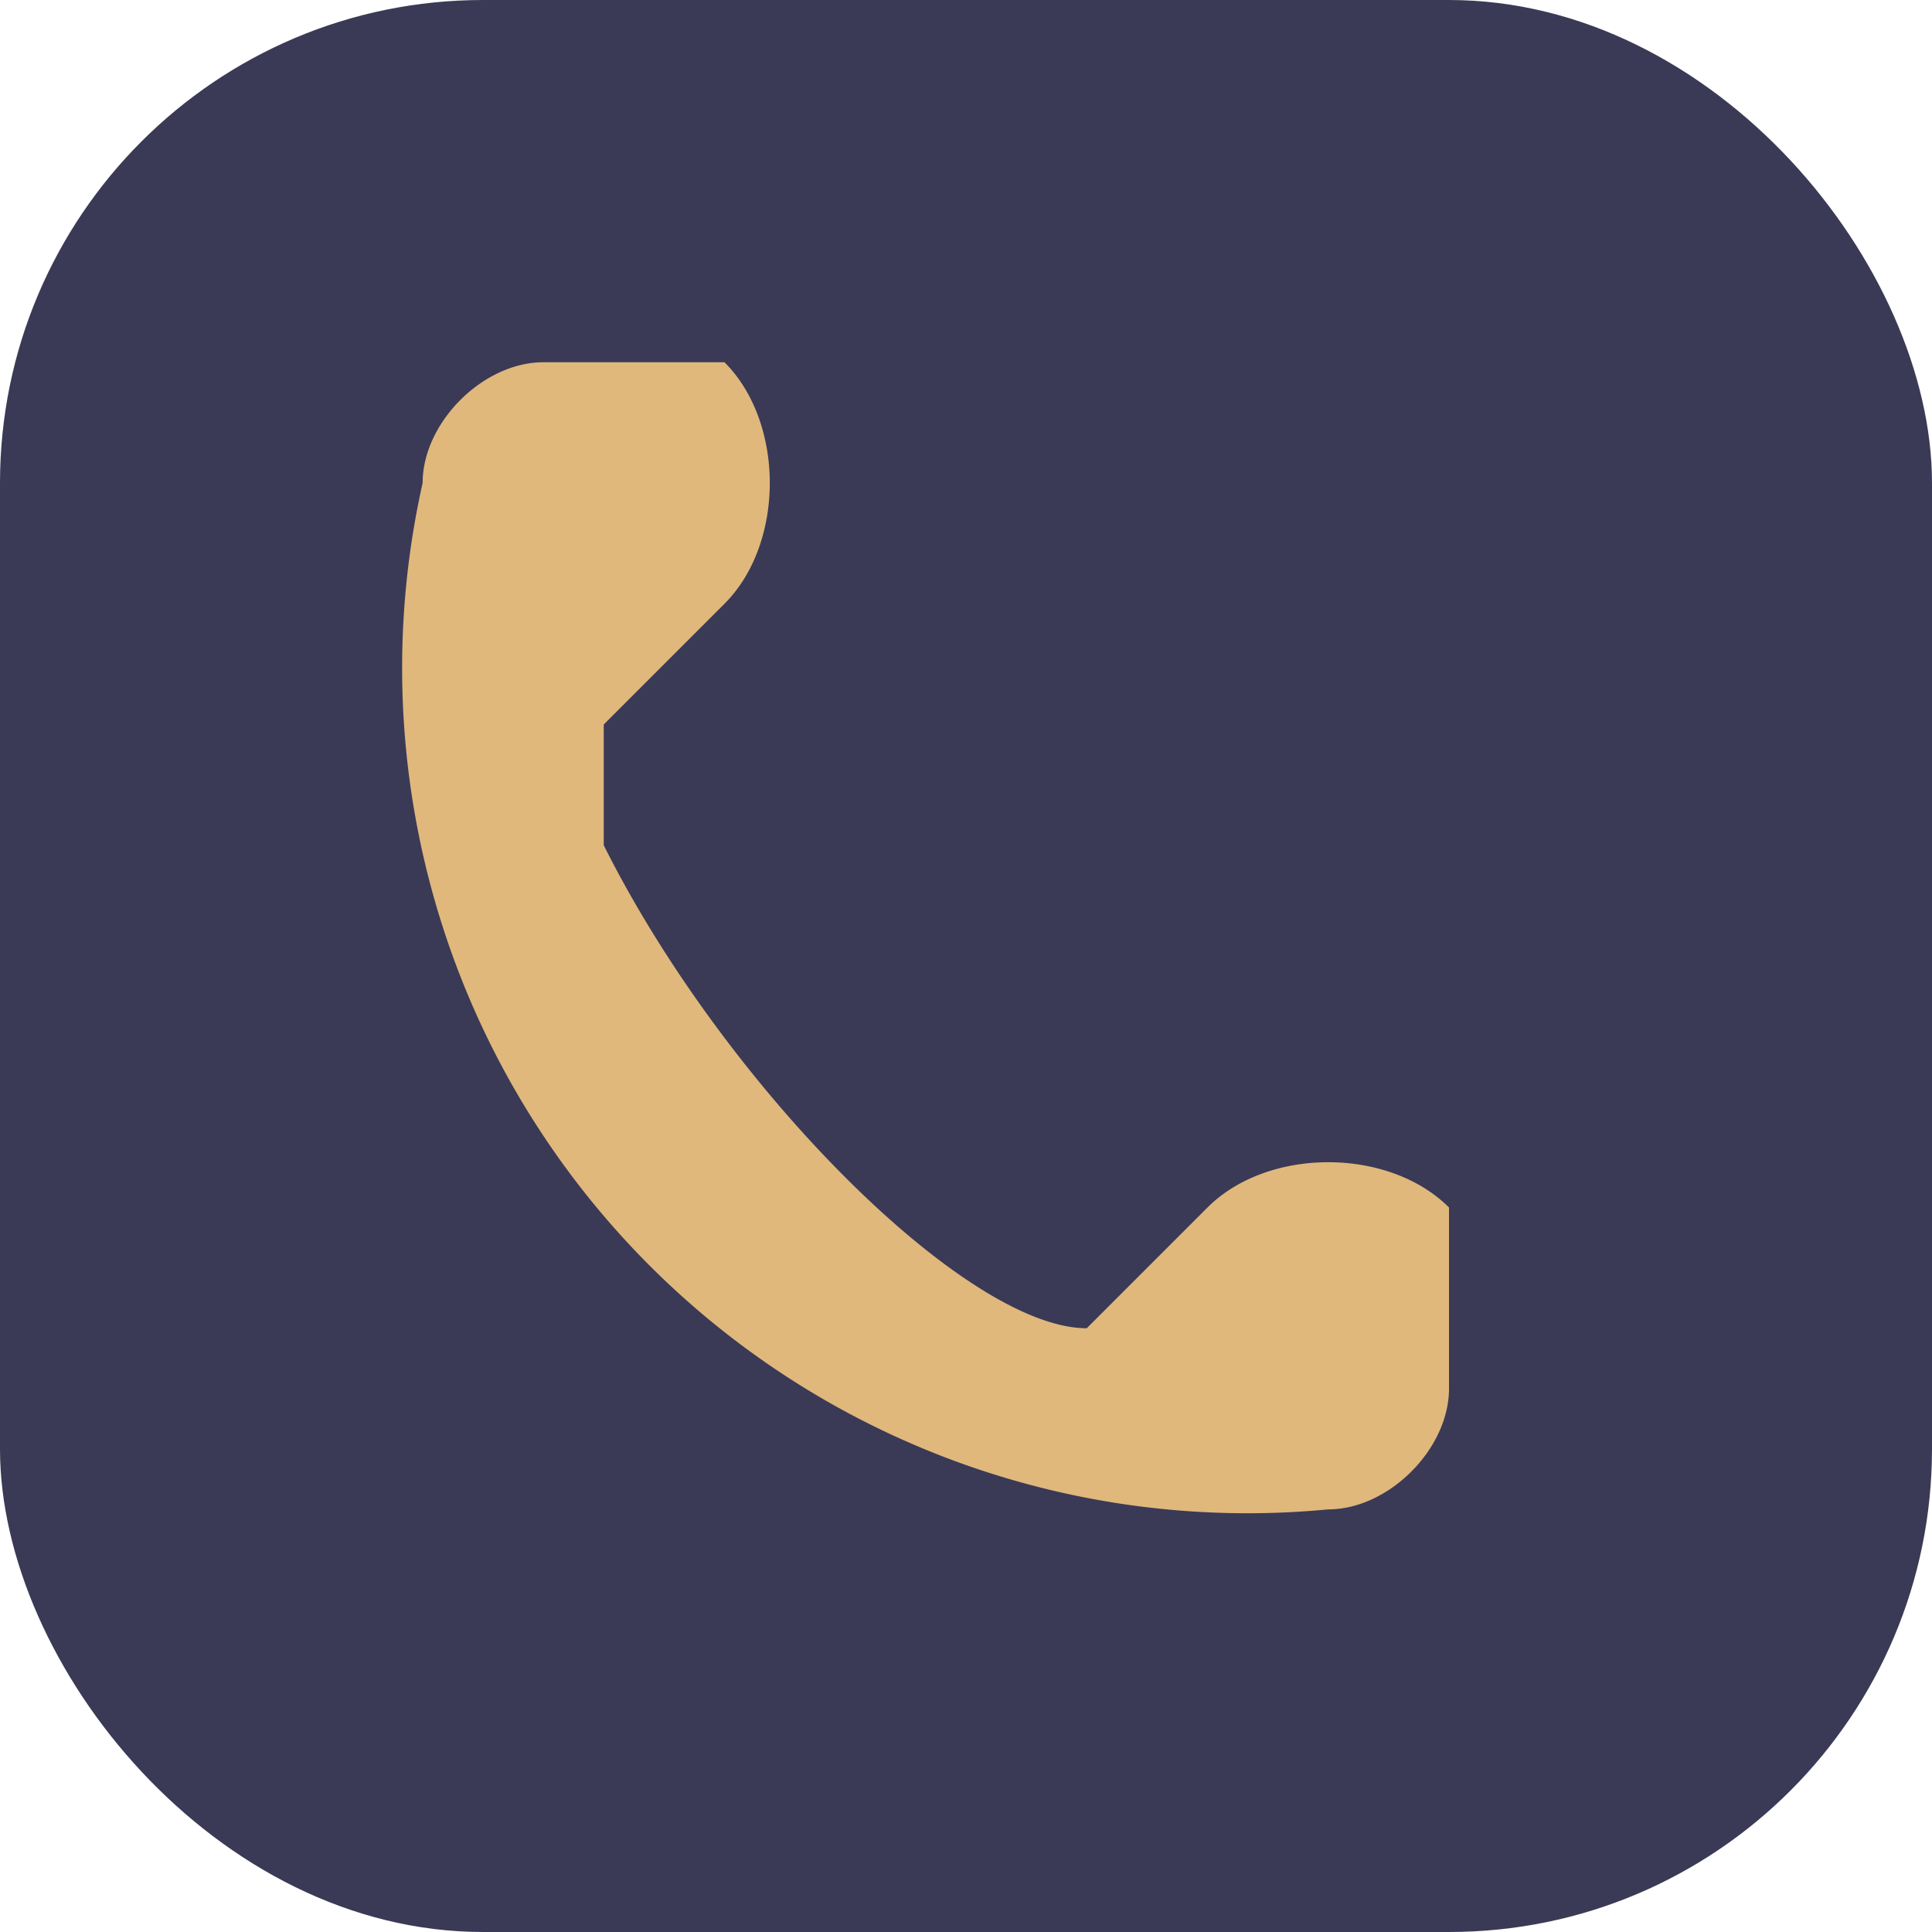 <?xml version="1.0" encoding="UTF-8"?>
<svg xmlns="http://www.w3.org/2000/svg" width="32" height="32" viewBox="0 0 32 32"><rect width="32" height="32" rx="8" fill="#3A3A56"/><path d="M10 14c2 4 6 8 8 8l2-2c1-1 3-1 4 0v3c0 1-1 2-2 2A14 14 0 017 8c0-1 1-2 2-2h3c1 1 1 3 0 4l-2 2z" fill="#E0B87C"/></svg>